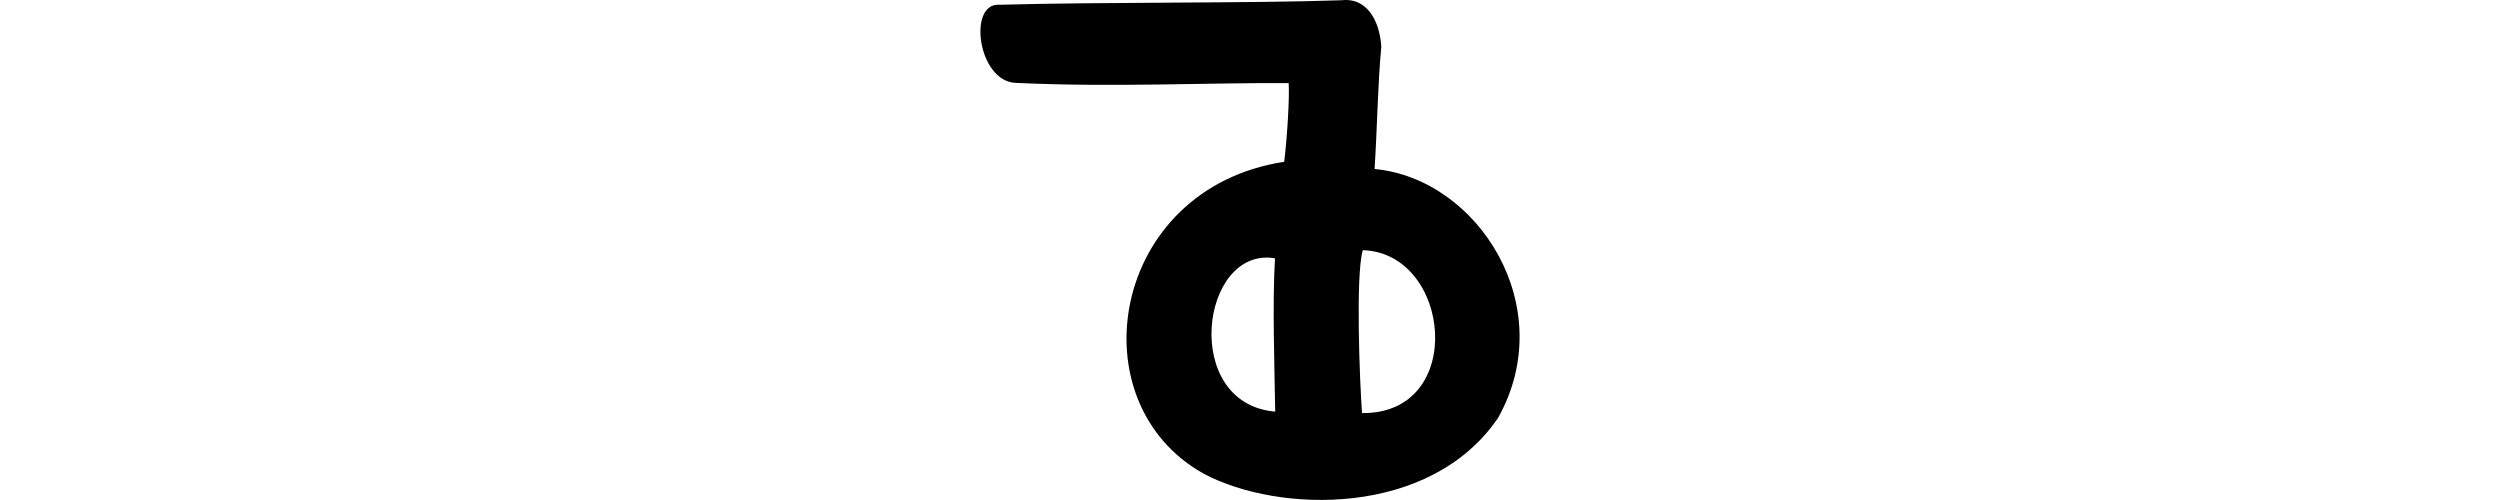 <?xml version="1.0" encoding="UTF-8" standalone="no"?>
<!-- Created with Inkscape (http://www.inkscape.org/) -->

<svg
   xmlns:dc="http://purl.org/dc/elements/1.1/"
   xmlns:cc="http://creativecommons.org/ns#"
   xmlns:rdf="http://www.w3.org/1999/02/22-rdf-syntax-ns#"
   xmlns:svg="http://www.w3.org/2000/svg"
   xmlns="http://www.w3.org/2000/svg"
   xmlns:sodipodi="http://sodipodi.sourceforge.net/DTD/sodipodi-0.dtd"
   xmlns:inkscape="http://www.inkscape.org/namespaces/inkscape"
   width="200"
   height="39.995"
   id="svg2"
   version="1.1"
   inkscape:version="0.48.3.1 r9886"
   sodipodi:docname="be.svg">
  <defs
     id="defs4" />
  <sodipodi:namedview
     id="base"
     pagecolor="#ffffff"
     bordercolor="#666666"
     borderopacity="1.0"
     inkscape:pageopacity="0.0"
     inkscape:pageshadow="2"
     inkscape:zoom="3.959798"
     inkscape:cx="-28.049543"
     inkscape:cy="64.373578"
     inkscape:document-units="px"
     inkscape:current-layer="layer1"
     showgrid="false"
     fit-margin-top="0"
     fit-margin-left="0"
     fit-margin-right="0"
     fit-margin-bottom="0"
     inkscape:window-width="1301"
     inkscape:window-height="744"
     inkscape:window-x="65"
     inkscape:window-y="24"
     inkscape:window-maximized="1" />
  <g
     inkscape:label="Layer 1"
     inkscape:groupmode="layer"
     id="layer1"
     transform="translate(-3330.791,-3911.282)">
    <path
       style="fill:#000000"
       d="m 3438.12,3911.301 c -7.101,0.252 -19.289,0.134 -27.37,0.362 -2.568,-0.197 -1.748,6.21 1.36,6.253 7.924,0.362 15.182,-0.029 21.776,0.017 0.073,1.199 -0.12,4.334 -0.359,6.291 -13.943,2.148 -16.7,19.292 -6.41,24.97 5.961,3.16 18.084,3.487 23.517,-4.476 4.967,-8.85 -1.56,-19.137 -9.876,-19.916 0.216,-3.365 0.246,-6.677 0.537,-9.782 -0.116,-1.96 -1.074,-3.953 -3.175,-3.719 z m 1.634,33.026 c -0.185,-2.444 -0.53,-10.997 0.059,-13.031 7.111,0.219 8.331,13.135 -0.059,13.031 z m -6.966,-12.38 c -0.213,3.832 -0.036,8.426 0.019,12.265 -7.566,-0.64 -5.978,-13.273 -0.019,-12.265 z"
       id="path5305"
       inkscape:connector-curvature="0"
       sodipodi:nodetypes="ccccccccccccccccc" />
  </g>
</svg>
